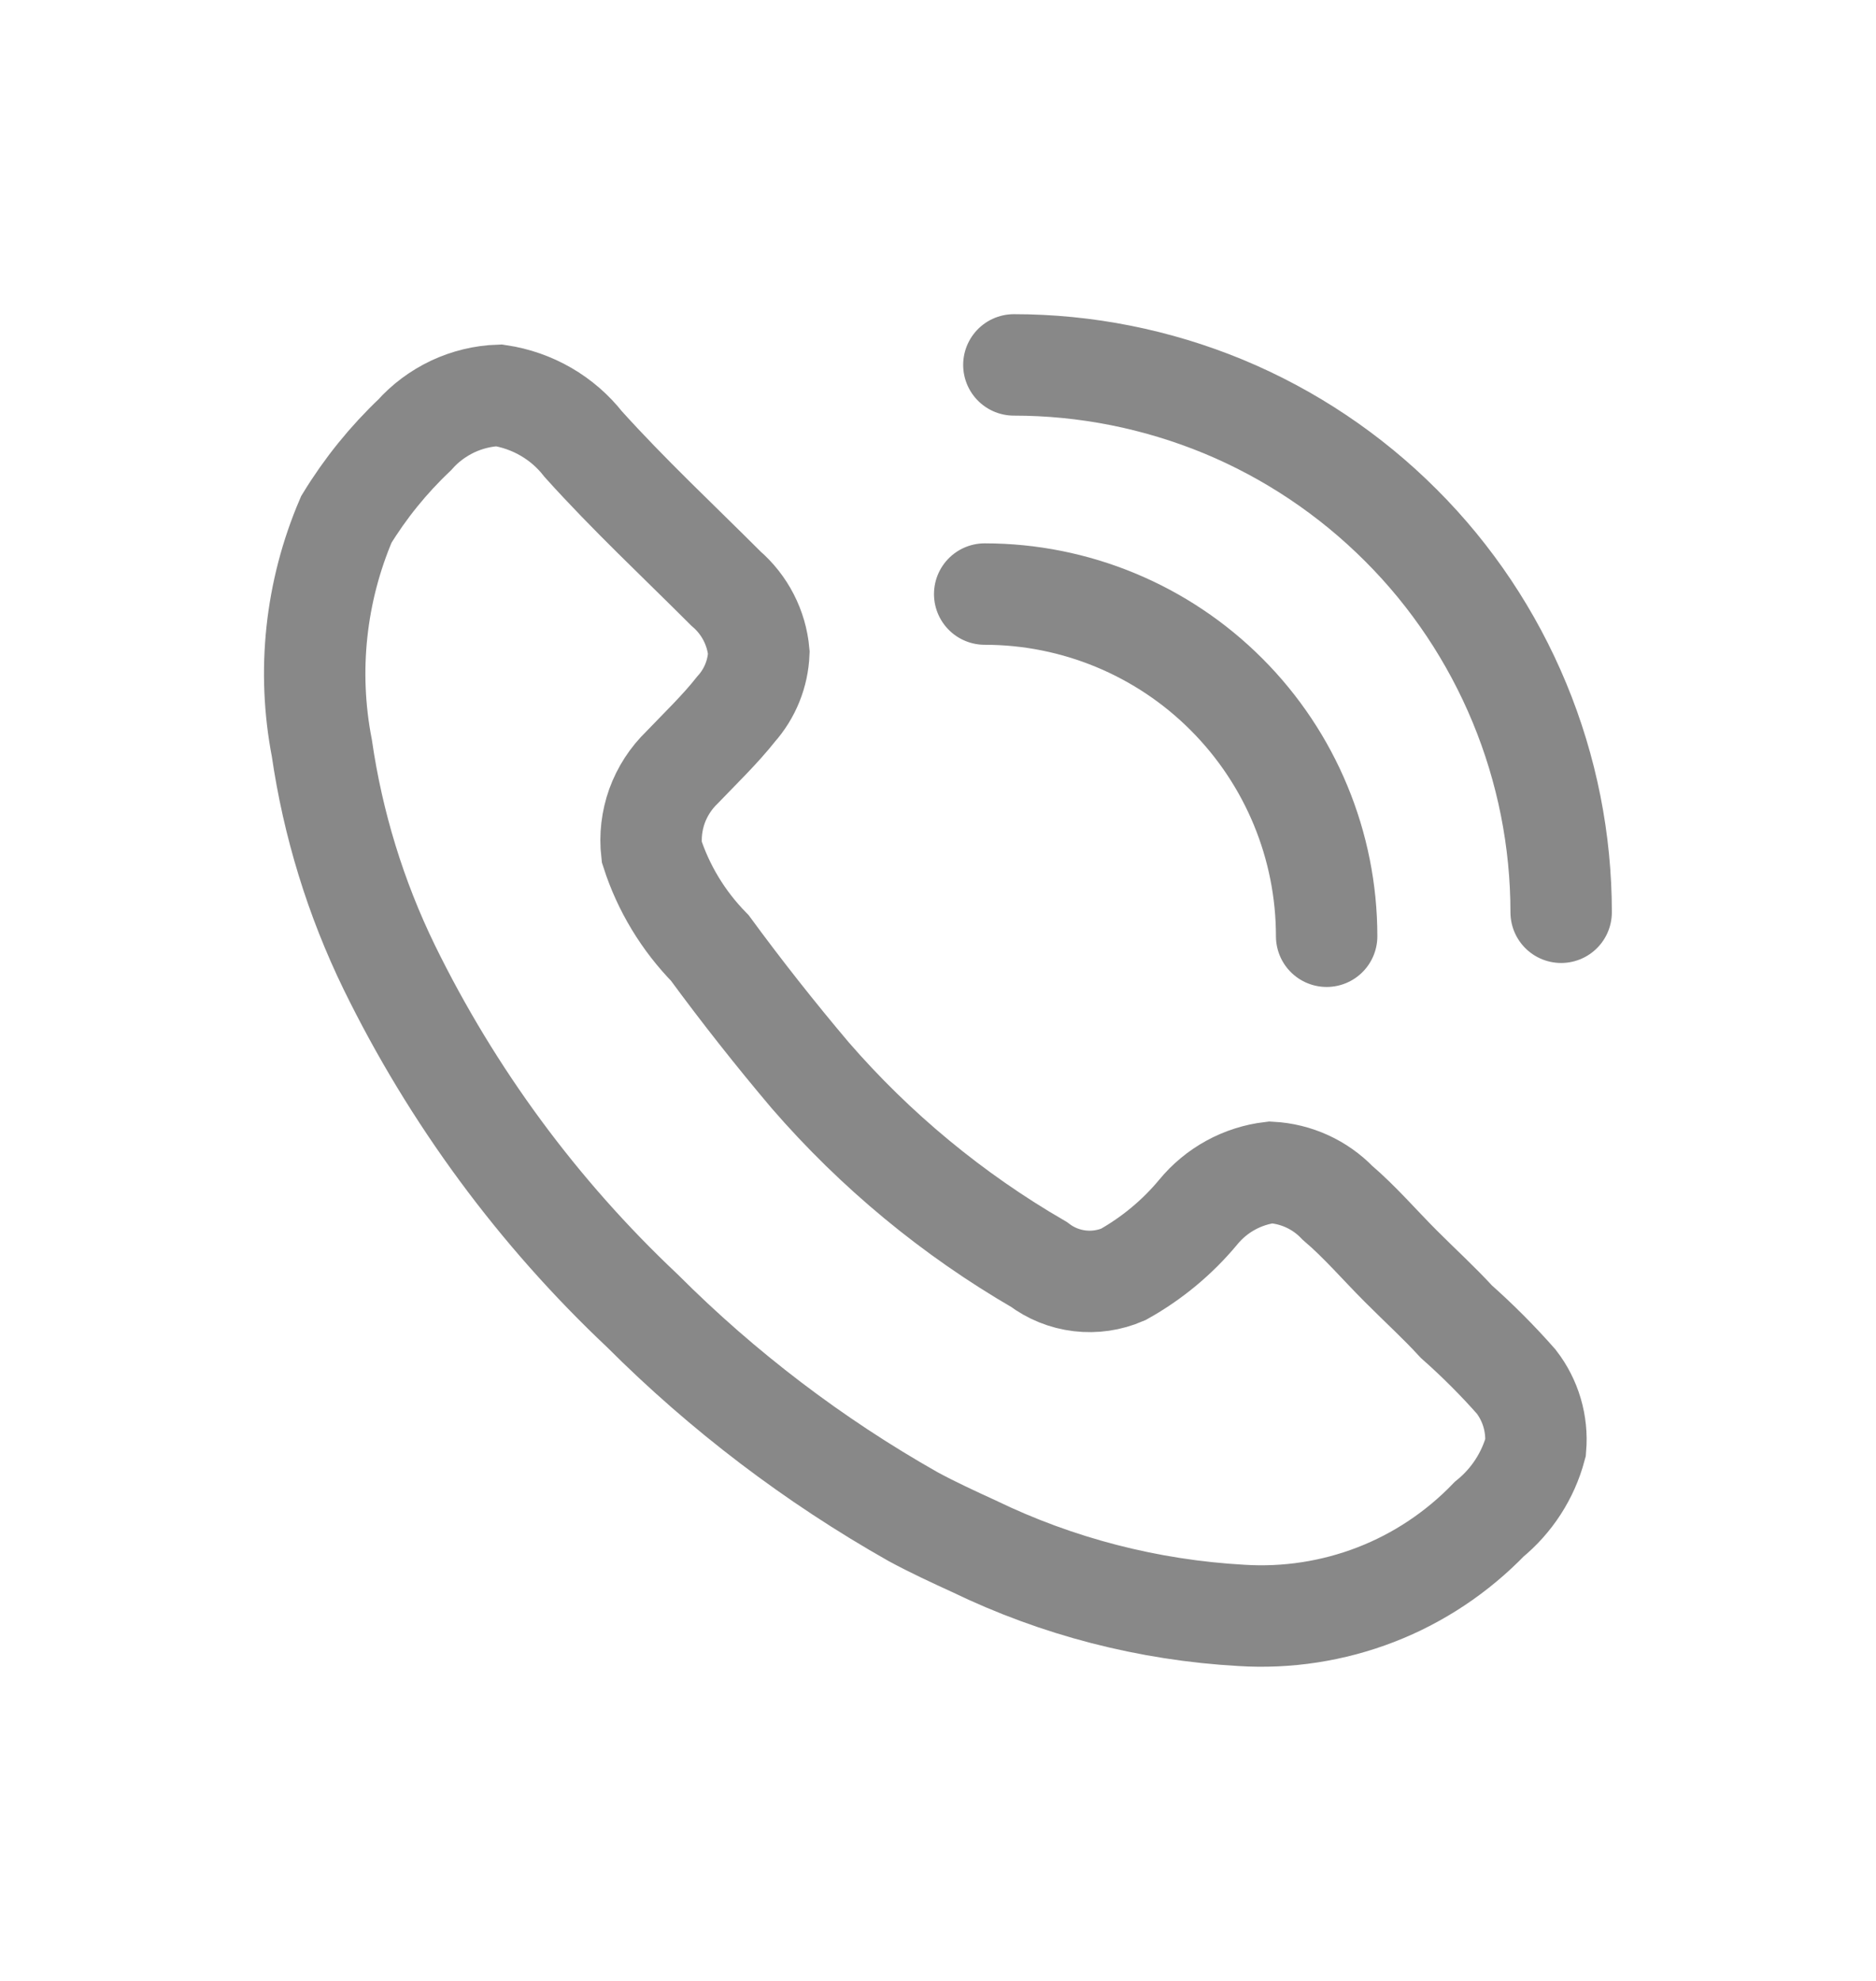 <svg width="18" height="19" viewBox="0 0 18 19" fill="none" xmlns="http://www.w3.org/2000/svg">
<path d="M12.729 8.98C12.729 8.11 12.383 7.275 11.768 6.66C11.153 6.044 10.318 5.698 9.448 5.698M14.979 8.75C14.979 8.061 14.843 7.378 14.579 6.741C14.315 6.104 13.929 5.525 13.441 5.038C12.953 4.55 12.375 4.163 11.738 3.899C11.1 3.636 10.418 3.5 9.728 3.5M9.343 14.83C9.149 14.741 8.955 14.652 8.761 14.547C7.81 14.009 6.936 13.345 6.163 12.572C5.162 11.629 4.34 10.514 3.735 9.278C3.412 8.615 3.194 7.905 3.088 7.175C2.945 6.437 3.027 5.673 3.323 4.982C3.505 4.684 3.725 4.412 3.978 4.172C4.08 4.057 4.205 3.965 4.344 3.899C4.483 3.834 4.634 3.797 4.788 3.792C5.108 3.84 5.398 4.007 5.597 4.261C6.035 4.747 6.504 5.184 6.965 5.645C7.146 5.801 7.26 6.021 7.281 6.26C7.273 6.461 7.196 6.652 7.062 6.802C6.908 6.997 6.722 7.175 6.545 7.36C6.437 7.464 6.355 7.591 6.304 7.731C6.254 7.871 6.236 8.021 6.253 8.17C6.364 8.517 6.556 8.833 6.811 9.093C7.118 9.511 7.439 9.918 7.774 10.314C8.4 11.036 9.141 11.648 9.967 12.127C10.081 12.213 10.216 12.268 10.359 12.285C10.501 12.302 10.645 12.281 10.777 12.224C11.051 12.071 11.296 11.868 11.497 11.626C11.671 11.414 11.921 11.277 12.193 11.245C12.436 11.258 12.664 11.362 12.833 11.537C13.05 11.722 13.237 11.941 13.439 12.143C13.642 12.346 13.804 12.492 13.974 12.677C14.177 12.857 14.369 13.049 14.548 13.252C14.687 13.432 14.753 13.657 14.734 13.883C14.662 14.153 14.506 14.394 14.289 14.571C13.983 14.888 13.612 15.136 13.201 15.295C12.79 15.454 12.349 15.522 11.91 15.494C11.019 15.444 10.146 15.219 9.343 14.83Z" stroke="#888888" stroke-width="0.973" stroke-miterlimit="10" stroke-linecap="round"/>
</svg>
